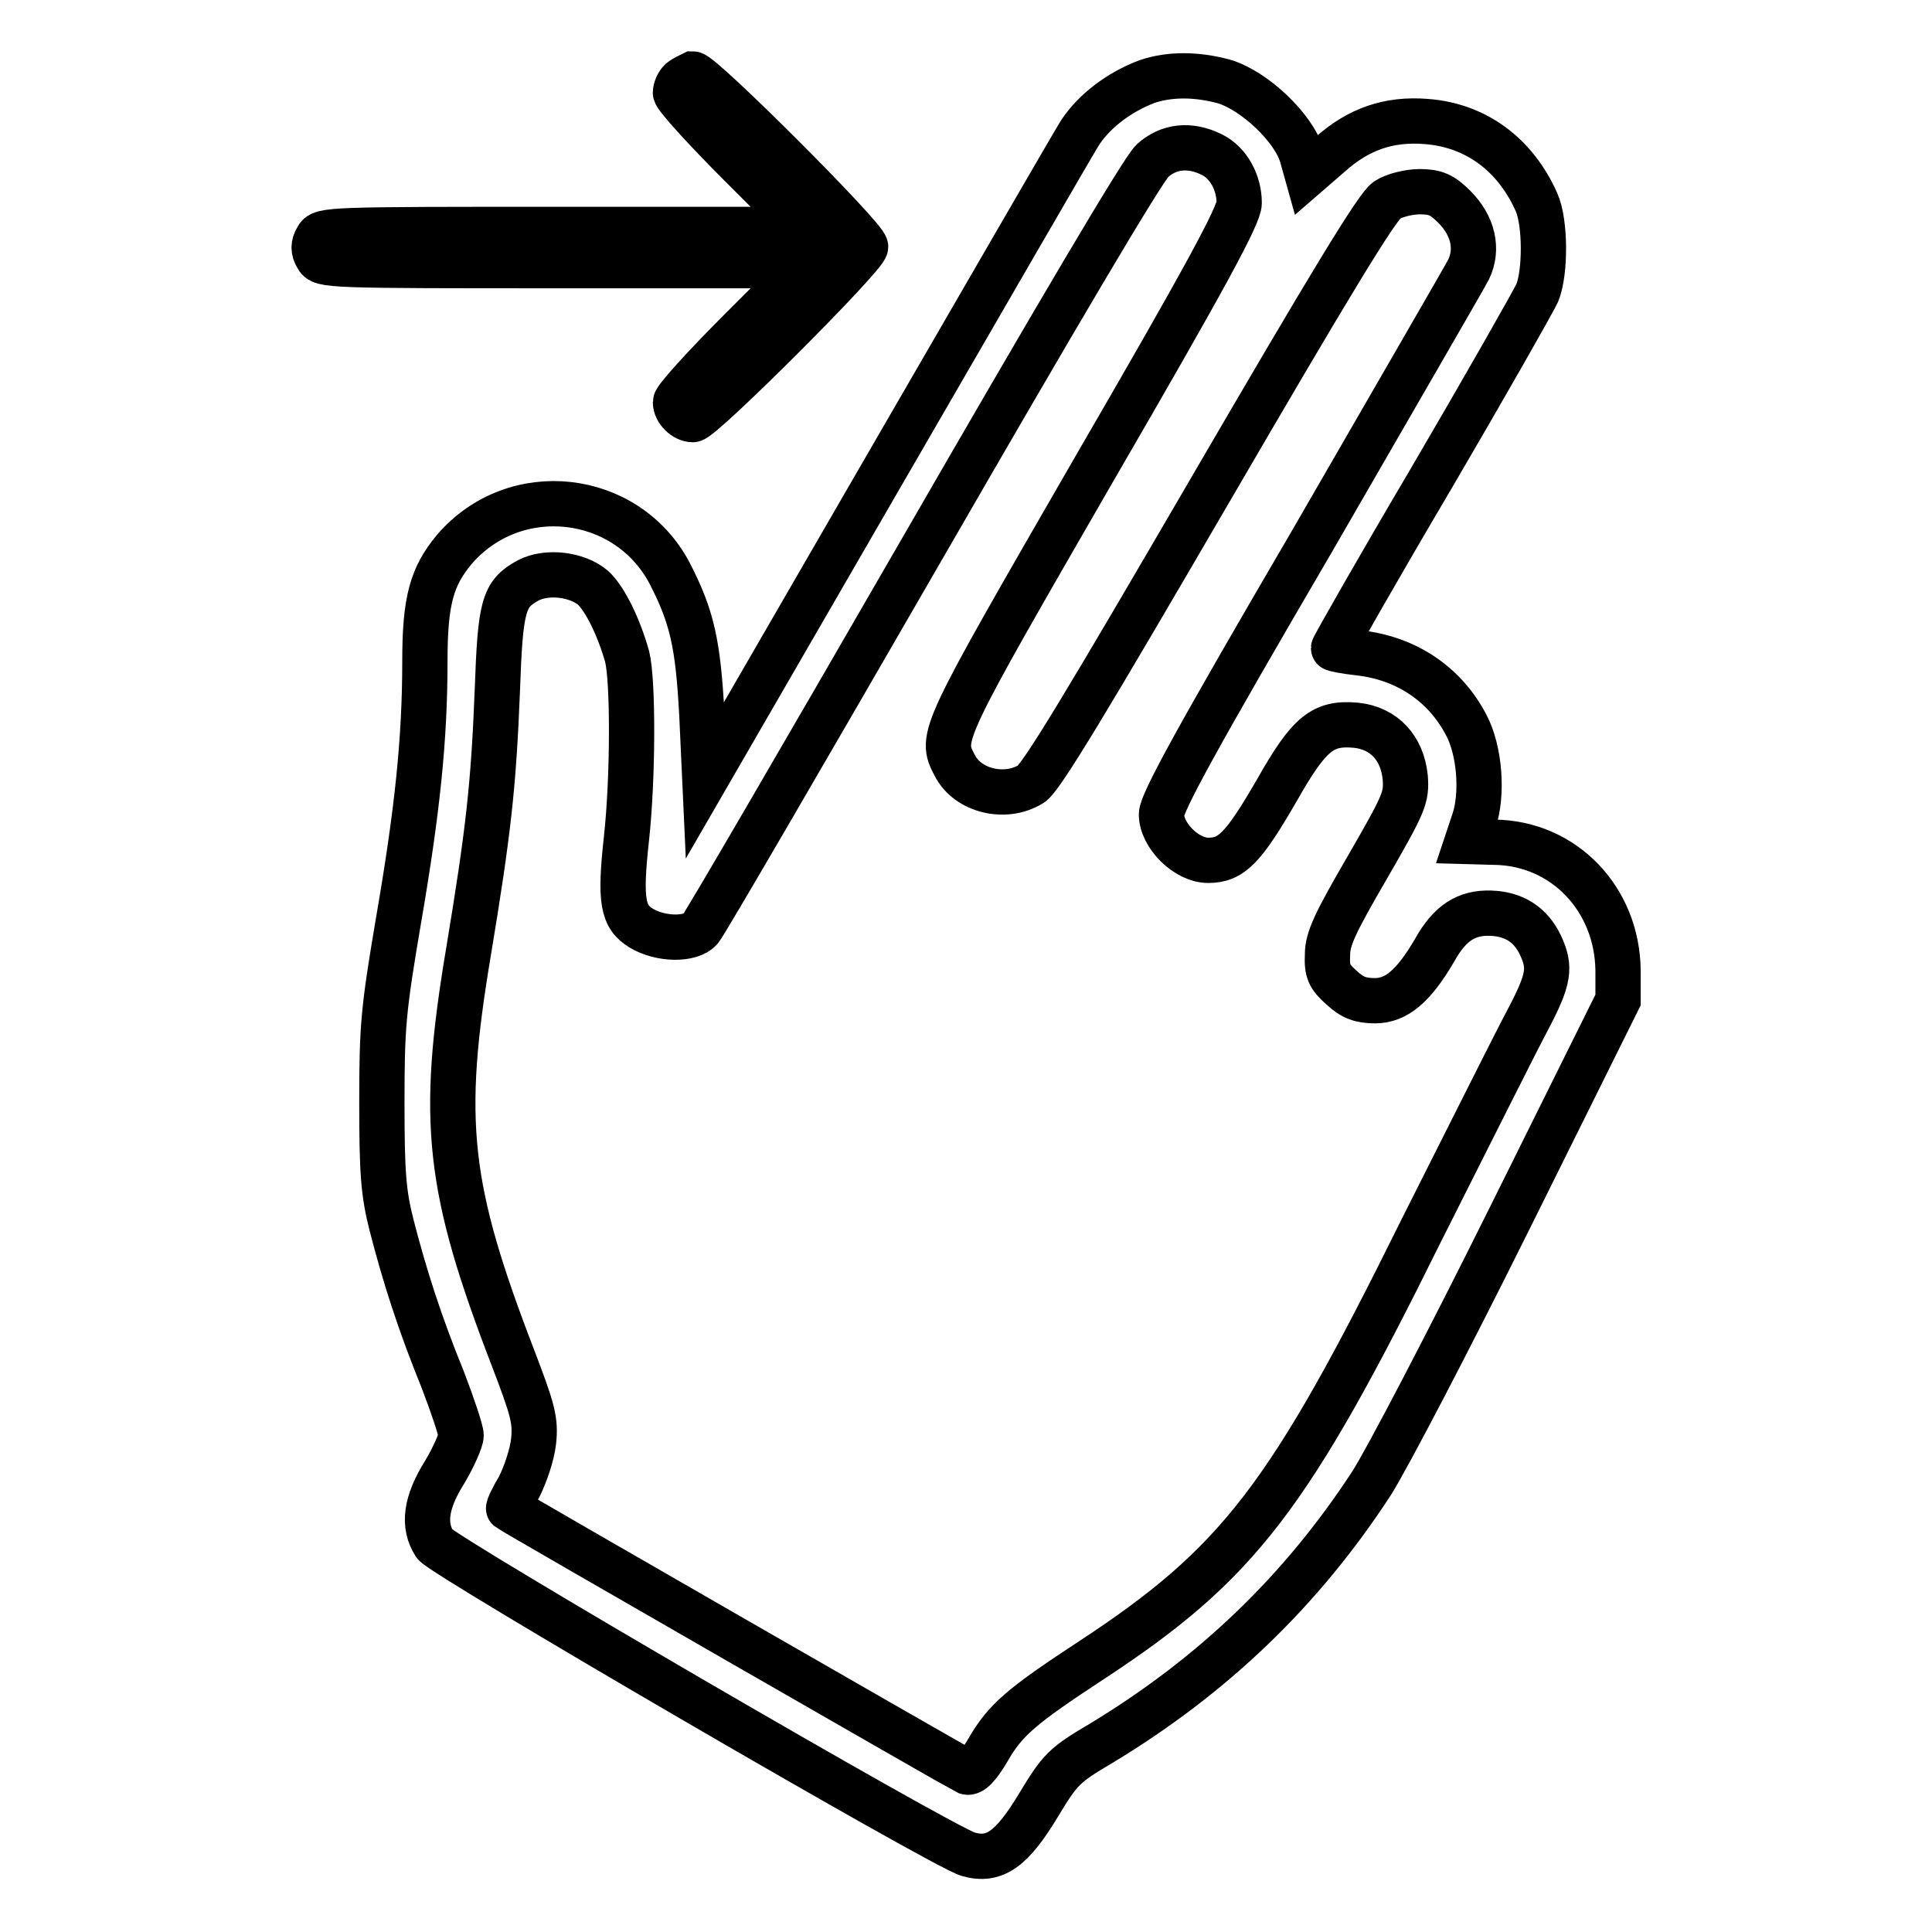 <?xml version="1.0" encoding="utf-8"?>
<!-- Svg Vector Icons : http://www.onlinewebfonts.com/icon -->
<!DOCTYPE svg PUBLIC "-//W3C//DTD SVG 1.1//EN" "http://www.w3.org/Graphics/SVG/1.1/DTD/svg11.dtd">
<svg version="1.1" xmlns="http://www.w3.org/2000/svg" xmlns:xlink="http://www.w3.org/1999/xlink" x="0px" y="0px" viewBox="0 0 256 256" enable-background="new 0 0 256 256" xml:space="preserve">
<g><g><g><path stroke-width="6" fill-opacity="0" stroke="#000000"  d="M90.2,10.7c-0.4,0.4-0.7,1.1-0.7,1.6c0,0.5,3.9,4.8,8.6,9.5l8.6,8.6h-32c-31.4,0-32.1,0-32.7,1.2c-0.5,0.8-0.5,1.6,0,2.4c0.6,1.2,1.3,1.2,32.7,1.2h32l-8.6,8.6c-4.7,4.7-8.6,9-8.6,9.5c0,1.1,1.2,2.3,2.3,2.3c1.2,0,22.9-21.7,22.9-22.9c0-1.2-21.7-22.9-22.9-22.9C91.4,10,90.7,10.3,90.2,10.7z"/><path stroke-width="6" fill-opacity="0" stroke="#000000"  d="M152,10.8c-3.7,1.4-7,3.9-8.9,6.8c-1,1.6-12.5,21.5-25.7,44.3l-24,41.5l-0.4-8.7c-0.5-9.4-1.3-13-4.3-18.8C83,65.2,68.2,63.5,60.2,72.8c-3,3.6-3.9,6.8-3.9,14.8c0,10.4-1,19.9-3.5,34.4c-2,11.8-2.2,13.9-2.2,24.1c0,9.3,0.2,12,1.3,16.3c1.7,6.6,3.7,12.9,6.8,20.5c1.3,3.4,2.4,6.7,2.4,7.3s-1,2.9-2.2,4.9c-2.5,4-2.9,7-1.3,9.5c1.1,1.6,67.4,40.2,70.7,41.1c3.5,1,5.8-0.7,9.3-6.5c2.9-4.8,3.4-5.3,8.3-8.2c14.9-9,26.6-20.3,35.8-34.4c2-3.1,10.2-18.8,18.2-34.9l14.5-29.2v-3.9c-0.1-9.5-7.2-16.9-16.4-17l-3.6-0.1l0.9-2.7c1.2-3.5,0.8-9.3-1-12.7c-2.8-5.4-7.9-8.9-14.3-9.6c-1.8-0.2-3.3-0.5-3.3-0.6c0-0.2,5.8-10.4,13-22.6c7.2-12.3,13.5-23.4,14-24.5c1.1-2.7,1.1-9.3-0.1-12c-2.8-6.3-8-10.2-14.6-10.7c-5-0.4-9,1-12.8,4.4l-3,2.6l-0.7-2.5c-1.1-3.7-6.3-8.6-10.3-9.8C158.5,9.8,155,9.8,152,10.8z M160.6,20.5c2.2,1.1,3.6,3.7,3.6,6.4c0,1.6-4.5,9.9-19.3,35.4c-20.3,35.2-20.4,35.3-18.4,39.1c1.7,3.4,6.7,4.6,10.1,2.5c1.3-0.7,7.7-11.4,23.6-38.7c15.9-27.3,22.3-37.9,23.6-38.7c0.9-0.6,2.9-1.1,4.3-1.1c2.1,0,3,0.4,4.6,2c2.5,2.5,3.2,5.6,1.9,8.3c-0.5,1-9.9,17.2-20.8,36.1c-15.2,26-19.9,34.6-19.9,36.1c0,2.8,3.3,6.1,6.2,6.1c3.1,0,4.7-1.7,9.1-9.3c4.3-7.6,6.1-9,10.5-8.6c3.7,0.4,6.1,3,6.5,6.9c0.2,2.7-0.1,3.4-5,11.9c-4.3,7.4-5.3,9.5-5.3,11.6c-0.1,2.2,0.2,2.9,1.9,4.4c1.4,1.3,2.5,1.7,4.4,1.7c2.8,0,5.1-1.9,7.9-6.7c2-3.6,4.2-5,7.4-4.9c3.1,0.1,5.3,1.5,6.6,4.2c1.4,3,1.2,4.5-1.7,10c-1.5,2.8-7.8,15.4-14.1,27.9c-17.5,35.4-24.2,44.1-43.7,56.9c-9.3,6.1-11.4,7.9-13.7,11.9c-1.3,2.2-2.2,3.1-2.8,2.9c-0.7-0.3-60.2-34.5-60.7-34.9c-0.1-0.1,0.5-1.4,1.4-2.9c0.8-1.6,1.7-4.2,1.9-6c0.3-2.8-0.1-4.2-2.7-11c-8.7-22.6-9.7-31.4-5.9-54c2.6-15.7,3.3-21.8,3.8-34.5c0.4-11.3,0.8-12.8,4.1-14.6c2.5-1.3,6.5-0.8,8.6,1c1.6,1.5,3.4,5.2,4.5,9.1c0.8,3.2,0.8,16-0.1,24.2c-0.9,8.2-0.5,10.3,2,11.8c2.5,1.5,6.5,1.6,7.8,0.1c0.5-0.5,13.7-23.2,29.4-50.4c17.3-30,29.2-50.2,30.5-51.4C154.8,19.4,157.6,19,160.6,20.5z"/></g></g></g>
</svg>